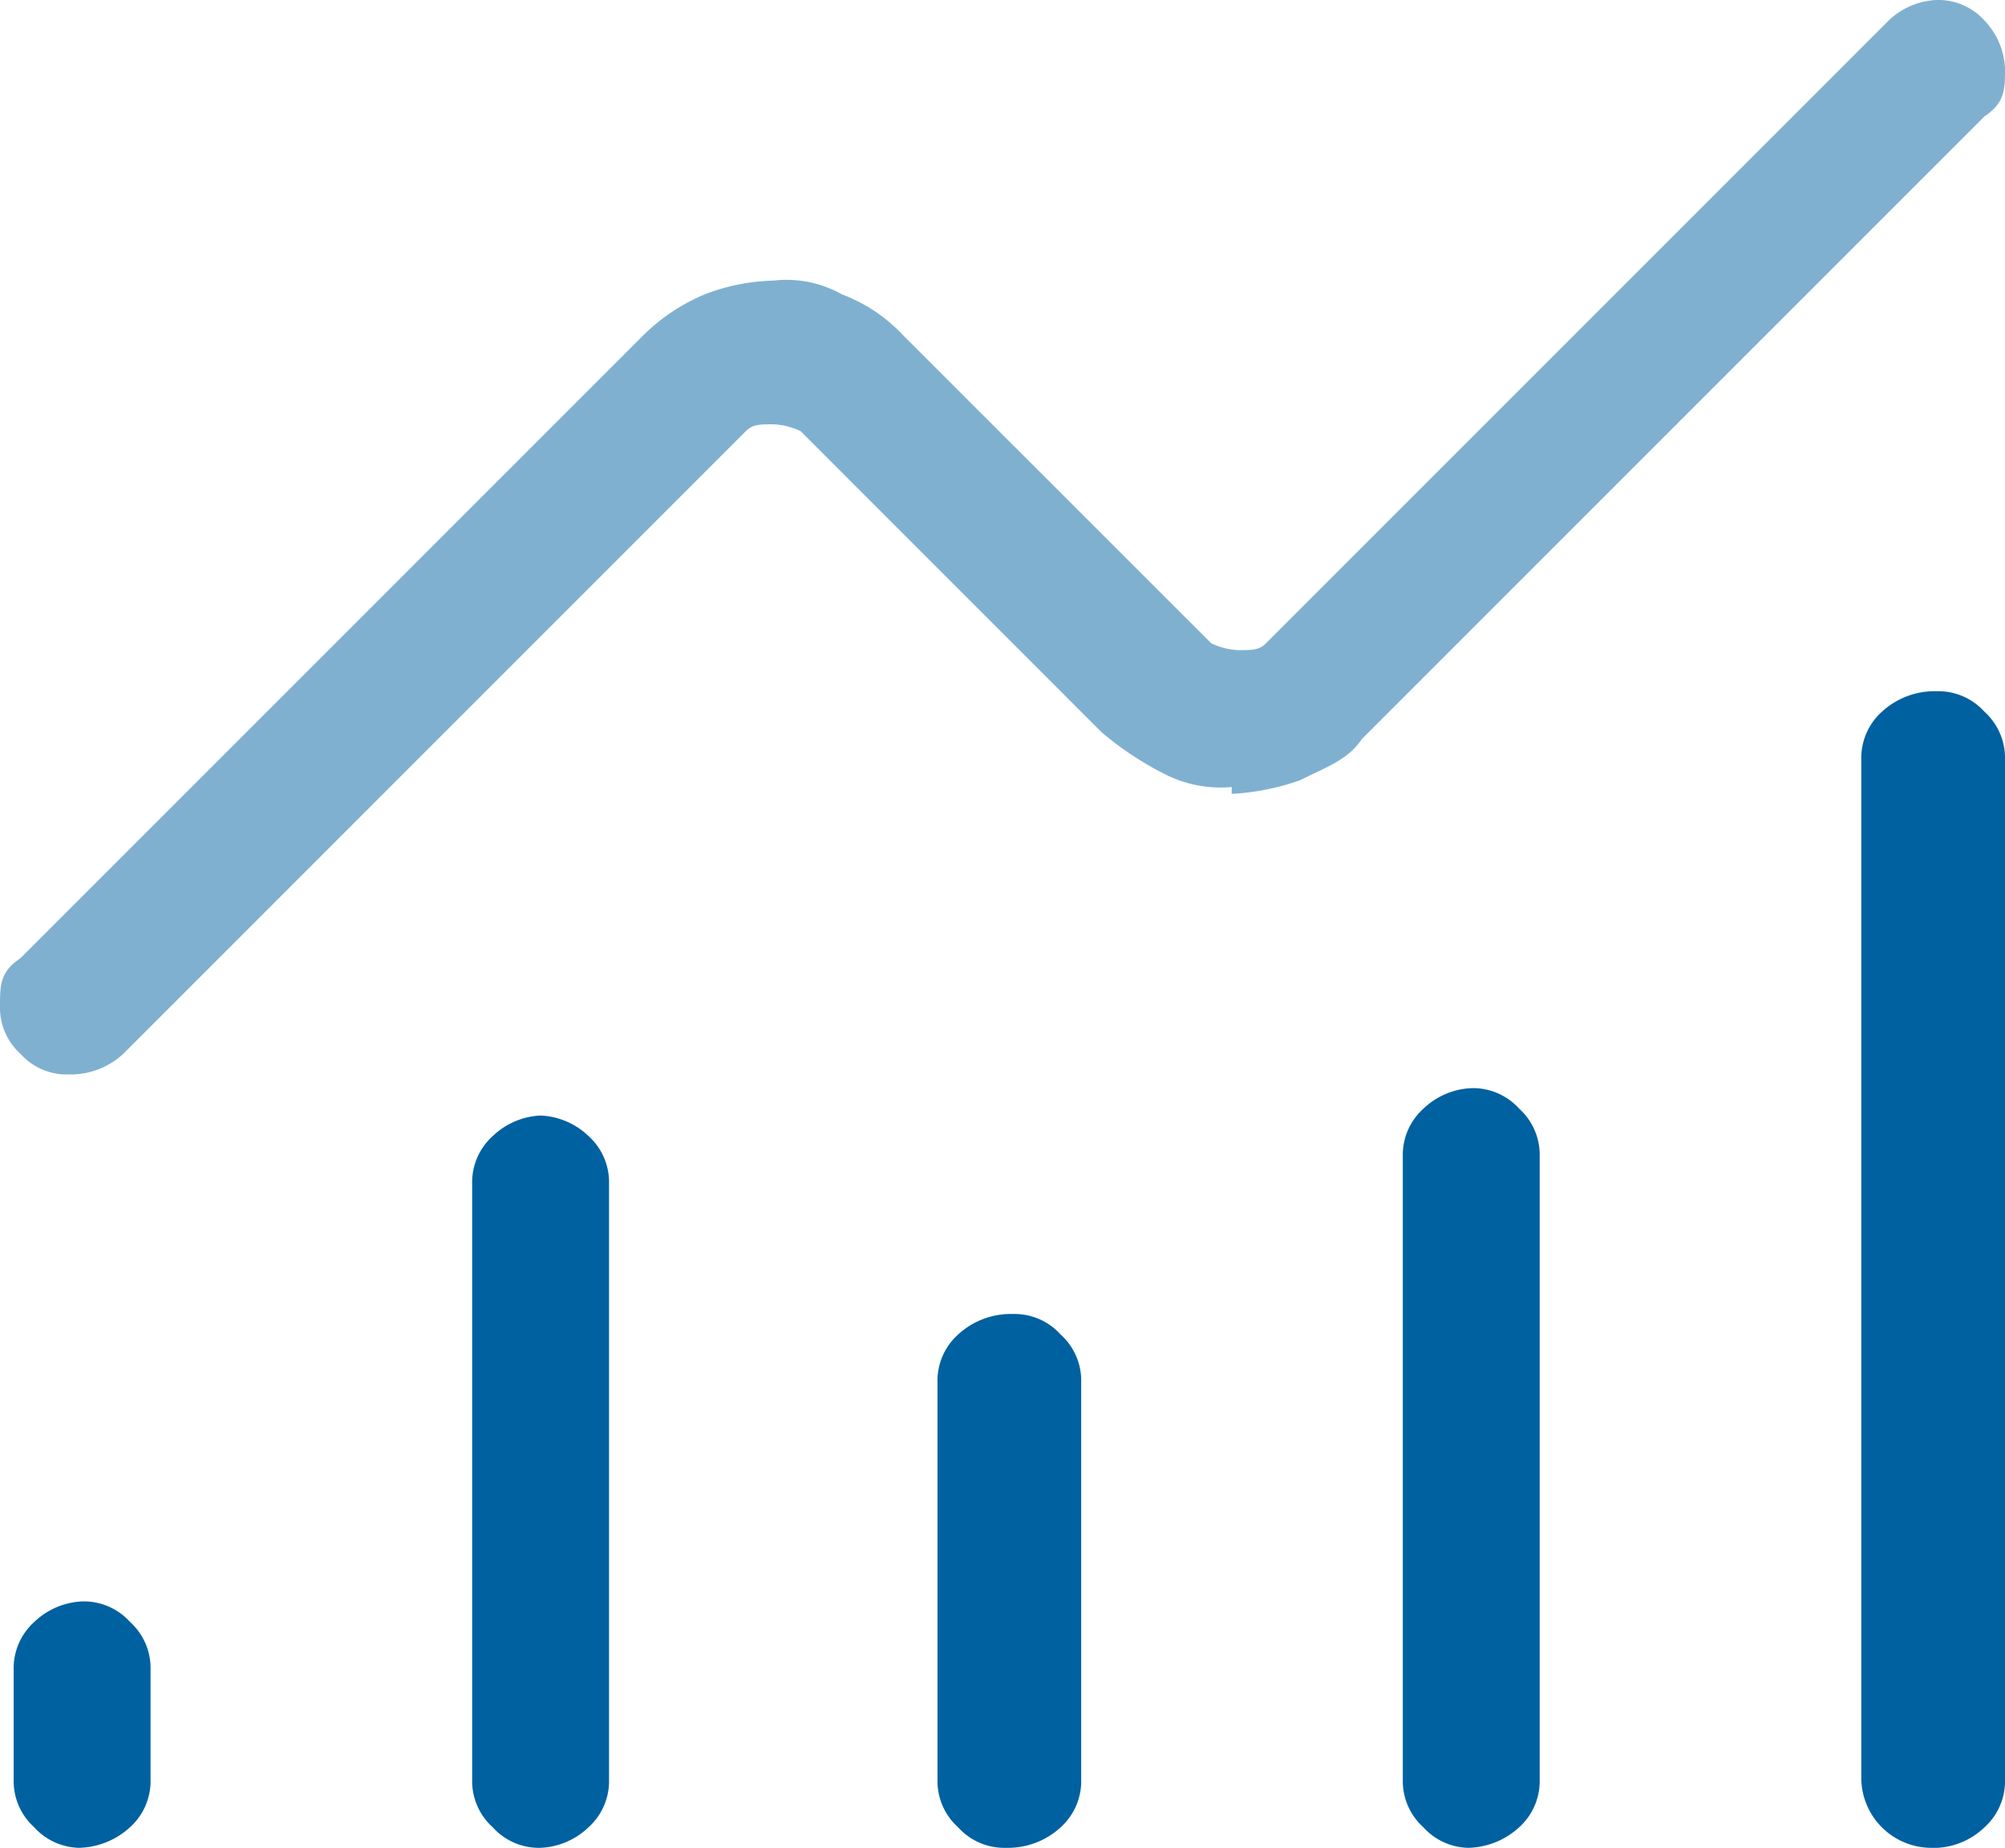 <svg id="Gruppe_59" data-name="Gruppe 59" xmlns="http://www.w3.org/2000/svg" xmlns:xlink="http://www.w3.org/1999/xlink" width="108.33" height="99.827" viewBox="0 0 108.33 99.827">
  <defs>
    <clipPath id="clip-path">
      <rect id="Rechteck_19" data-name="Rechteck 19" width="108.33" height="99.827" fill="none"/>
    </clipPath>
  </defs>
  <g id="Gruppe_59-2" data-name="Gruppe 59" clip-path="url(#clip-path)">
    <path id="Pfad_23" data-name="Pfad 23" d="M66.551,42.519a6.666,6.666,0,0,1-3.7-.739,17.362,17.362,0,0,1-3.328-2.218L43.258,23.293a3.824,3.824,0,0,0-1.479-.37c-.739,0-1.109,0-1.479.37L6.655,56.938A4.2,4.2,0,0,1,3.7,58.047a3.356,3.356,0,0,1-2.588-1.109A3.357,3.357,0,0,1,0,54.35c0-1.109,0-1.849,1.109-2.588L34.754,18.117A10.49,10.49,0,0,1,38.082,15.9a10.938,10.938,0,0,1,3.7-.739,6.08,6.08,0,0,1,3.7.739A8.73,8.73,0,0,1,48.8,18.117L65.442,34.754a3.824,3.824,0,0,0,1.479.37c.739,0,1.109,0,1.479-.37L102.045,1.109A3.994,3.994,0,0,1,104.633,0a3.357,3.357,0,0,1,2.588,1.109A3.994,3.994,0,0,1,108.33,3.7c0,1.109,0,1.849-1.109,2.588L73.576,39.931c-.739,1.109-1.849,1.479-3.328,2.218a13.136,13.136,0,0,1-3.7.739Z" fill="#80b0d0"/>
    <path id="Pfad_24" data-name="Pfad 24" d="M3.9,36.71A3.357,3.357,0,0,1,1.309,35.6,3.357,3.357,0,0,1,.2,33.013V27.1a3.357,3.357,0,0,1,1.109-2.588A3.994,3.994,0,0,1,3.9,23.4a3.357,3.357,0,0,1,2.588,1.109A3.357,3.357,0,0,1,7.595,27.1v5.916A3.357,3.357,0,0,1,6.485,35.6,4.2,4.2,0,0,1,3.528,36.71Z" transform="translate(0.539 63.116)" fill="#0061a1"/>
    <path id="Pfad_25" data-name="Pfad 25" d="M10.6,55.861a3.357,3.357,0,0,1-2.588-1.109A3.357,3.357,0,0,1,6.9,52.164V20a3.356,3.356,0,0,1,1.109-2.588A3.994,3.994,0,0,1,10.6,16.3a3.994,3.994,0,0,1,2.588,1.109A3.356,3.356,0,0,1,14.295,20V52.164a3.357,3.357,0,0,1-1.109,2.588A3.994,3.994,0,0,1,10.6,55.861" transform="translate(18.611 43.966)" fill="#0061a1"/>
    <path id="Pfad_26" data-name="Pfad 26" d="M17.4,48.039a3.357,3.357,0,0,1-2.588-1.109A3.357,3.357,0,0,1,13.7,44.342V22.9a3.357,3.357,0,0,1,1.109-2.588A4.2,4.2,0,0,1,17.767,19.2a3.356,3.356,0,0,1,2.588,1.109A3.357,3.357,0,0,1,21.464,22.9V44.342a3.357,3.357,0,0,1-1.109,2.588A4.2,4.2,0,0,1,17.4,48.039" transform="translate(36.953 51.788)" fill="#0061a1"/>
    <path id="Pfad_27" data-name="Pfad 27" d="M24.2,56.94a3.357,3.357,0,0,1-2.588-1.109A3.357,3.357,0,0,1,20.5,53.243V19.6a3.357,3.357,0,0,1,1.109-2.588A3.994,3.994,0,0,1,24.2,15.9a3.357,3.357,0,0,1,2.588,1.109A3.357,3.357,0,0,1,27.895,19.6V53.243a3.357,3.357,0,0,1-1.109,2.588,4.2,4.2,0,0,1-2.958,1.109Z" transform="translate(55.294 42.887)" fill="#0061a1"/>
    <path id="Pfad_28" data-name="Pfad 28" d="M30.9,72.584a3.791,3.791,0,0,1-3.7-3.7V13.8a3.357,3.357,0,0,1,1.109-2.588A4.2,4.2,0,0,1,31.267,10.1a3.357,3.357,0,0,1,2.588,1.109A3.357,3.357,0,0,1,34.964,13.8v55.09a3.357,3.357,0,0,1-1.109,2.588,3.994,3.994,0,0,1-2.588,1.109Z" transform="translate(73.366 27.243)" fill="#0061a1"/>
  </g>
</svg>
